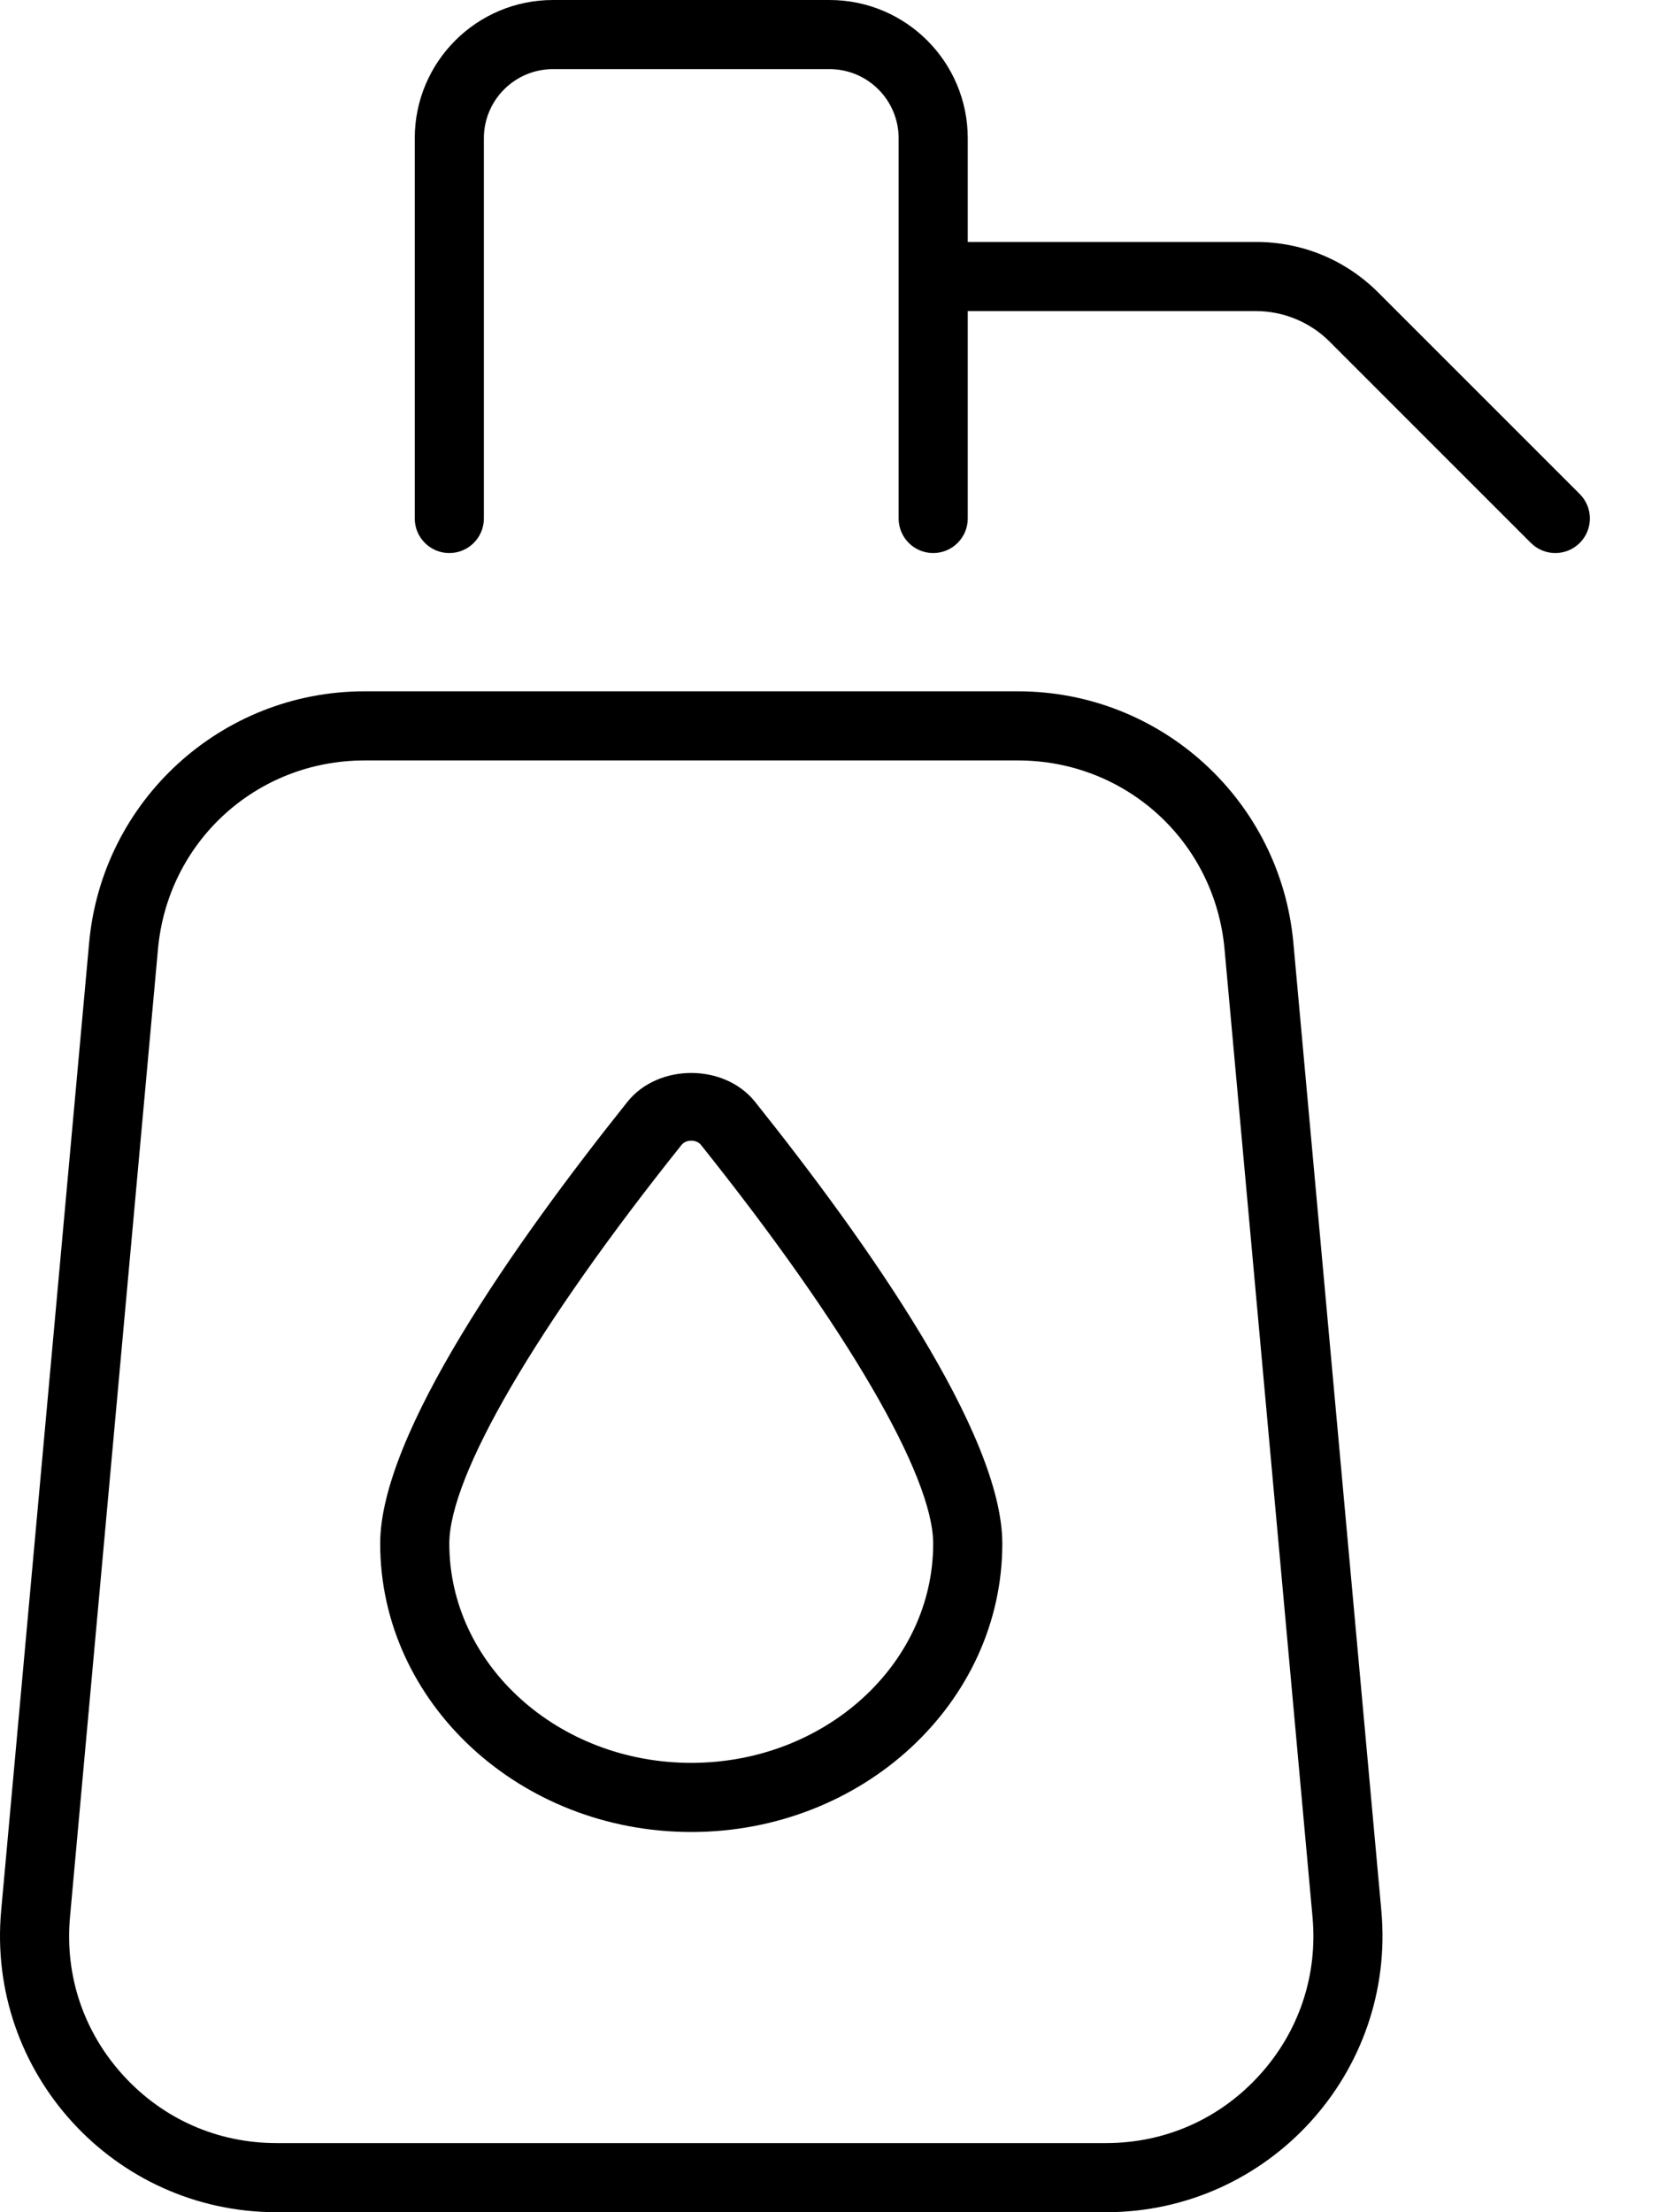 <svg xmlns="http://www.w3.org/2000/svg" viewBox="0 0 384 512"><!-- Font Awesome Pro 6.0.0-alpha2 by @fontawesome - https://fontawesome.com License - https://fontawesome.com/license (Commercial License) --><path d="M145.25 254.984C119.141 287.672 88 331.938 88 357.25C88 394.062 120.297 424 160 424S232 394.062 232 357.25C232 331.938 200.86 287.672 174.75 254.984C167.625 246.109 152.375 246.109 145.25 254.984ZM160 408C129.125 408 104 385.234 104 357.25C104 341.578 124.094 307.094 157.75 264.984C158.453 264.094 159.563 264 160 264S161.547 264.094 162.25 264.984C195.907 307.094 216 341.578 216 357.25C216 385.234 190.875 408 160 408ZM235.631 160H84.369C51.268 160 23.629 185.24 20.631 218.205L0.268 442.205C-3.138 479.686 26.371 512 64.006 512H255.994C293.629 512 323.139 479.686 319.733 442.205L299.369 218.205C296.371 185.24 268.733 160 235.631 160ZM291.44 480.369C282.233 490.449 269.647 496 255.994 496H64.006C50.356 496 37.768 490.449 28.563 480.369C19.356 470.289 14.967 457.25 16.203 443.654L36.567 219.654C38.828 194.768 59.379 176 84.369 176H235.631C260.619 176 281.172 194.768 283.436 219.654L303.799 443.652C305.034 457.248 300.645 470.287 291.44 480.369ZM365.657 114.344L319.032 67.719C311.469 60.156 301.438 56 290.75 56H224V32C224 14.326 209.674 0 192 0H128C110.328 0 96 14.326 96 32V120C96 124.418 99.582 128 104 128S112 124.418 112 120V32C112 23.164 119.164 16 128 16H192C200.838 16 208 23.164 208 32V120C208 124.418 211.582 128 216 128S224 124.418 224 120V72H290.75C297.063 72 303.25 74.562 307.719 79.031L354.344 125.656C355.907 127.219 357.953 128 360 128S364.094 127.219 365.657 125.656C368.782 122.531 368.782 117.469 365.657 114.344Z"/></svg>